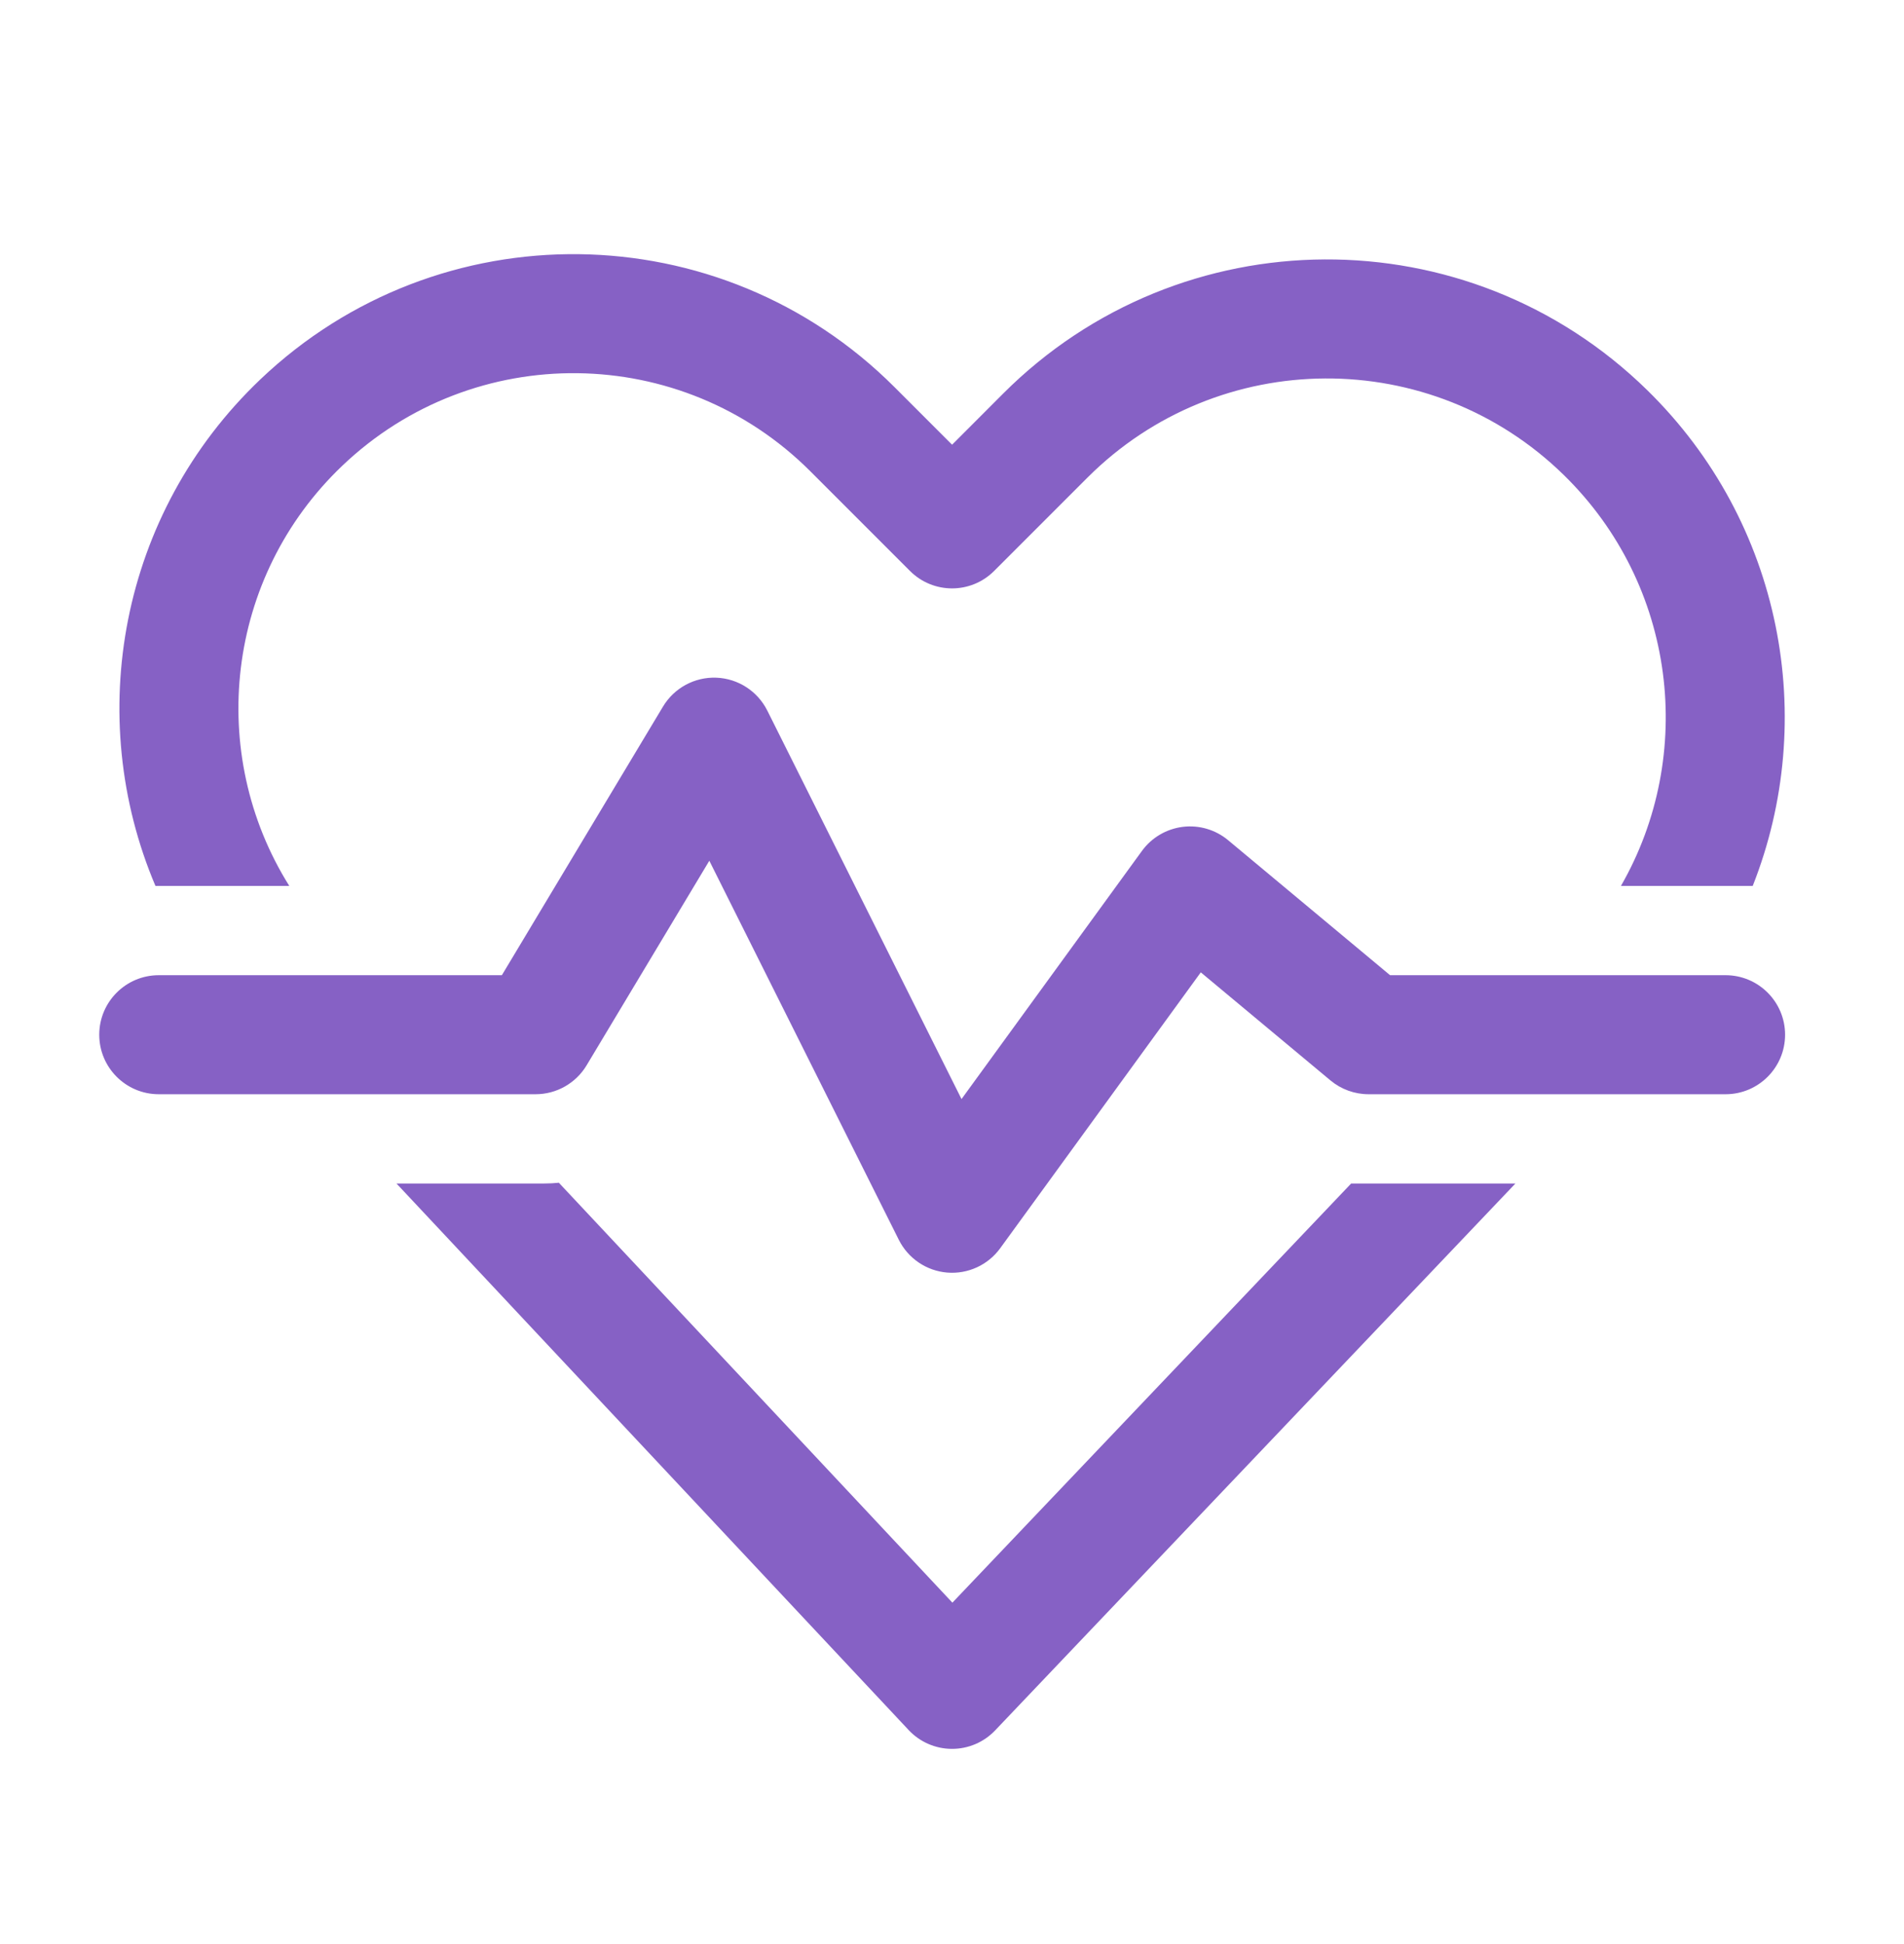<?xml version="1.0" encoding="UTF-8"?> <svg xmlns="http://www.w3.org/2000/svg" width="48" height="49" viewBox="0 0 48 49" fill="none"><path d="M6.563 9.563C11.062 5.279 18.158 5.365 22.551 9.758L24.002 11.209L25.291 9.919C29.764 5.446 37.005 5.407 41.526 9.833C44.944 13.179 45.845 18.136 44.186 22.33H40.864C42.758 19.032 42.265 14.754 39.427 11.976C36.081 8.702 30.723 8.73 27.412 12.041L25.062 14.391C24.476 14.977 23.527 14.977 22.941 14.391L20.43 11.88C17.188 8.638 11.952 8.574 8.632 11.736C5.677 14.55 5.205 18.997 7.293 22.33H3.919C2.107 18.064 3.013 12.944 6.563 9.563ZM34.063 29.83H38.204L25.088 43.614C24.804 43.913 24.409 44.082 23.996 44.08C23.583 44.079 23.189 43.907 22.907 43.606L9.995 29.83H13.716C13.841 29.83 13.966 29.824 14.089 29.811L24.01 40.395L34.063 29.83ZM19.343 17.909C19.098 17.42 18.606 17.102 18.059 17.081C17.512 17.06 16.997 17.339 16.715 17.808L12.652 24.58H4.002C3.174 24.58 2.502 25.252 2.502 26.08C2.502 26.908 3.174 27.58 4.002 27.58H13.502C14.028 27.58 14.517 27.304 14.788 26.852L17.882 21.695L22.66 31.251C22.895 31.719 23.356 32.032 23.878 32.075C24.4 32.118 24.907 31.886 25.215 31.462L30.272 24.508L33.541 27.232C33.811 27.457 34.151 27.58 34.502 27.58H43.502C44.33 27.58 45.002 26.908 45.002 26.08C45.002 25.252 44.33 24.58 43.502 24.58H35.044L30.962 21.178C30.643 20.912 30.228 20.79 29.817 20.841C29.405 20.893 29.032 21.112 28.788 21.448L24.24 27.702L19.343 17.909Z" fill="#8661C5"></path></svg> 